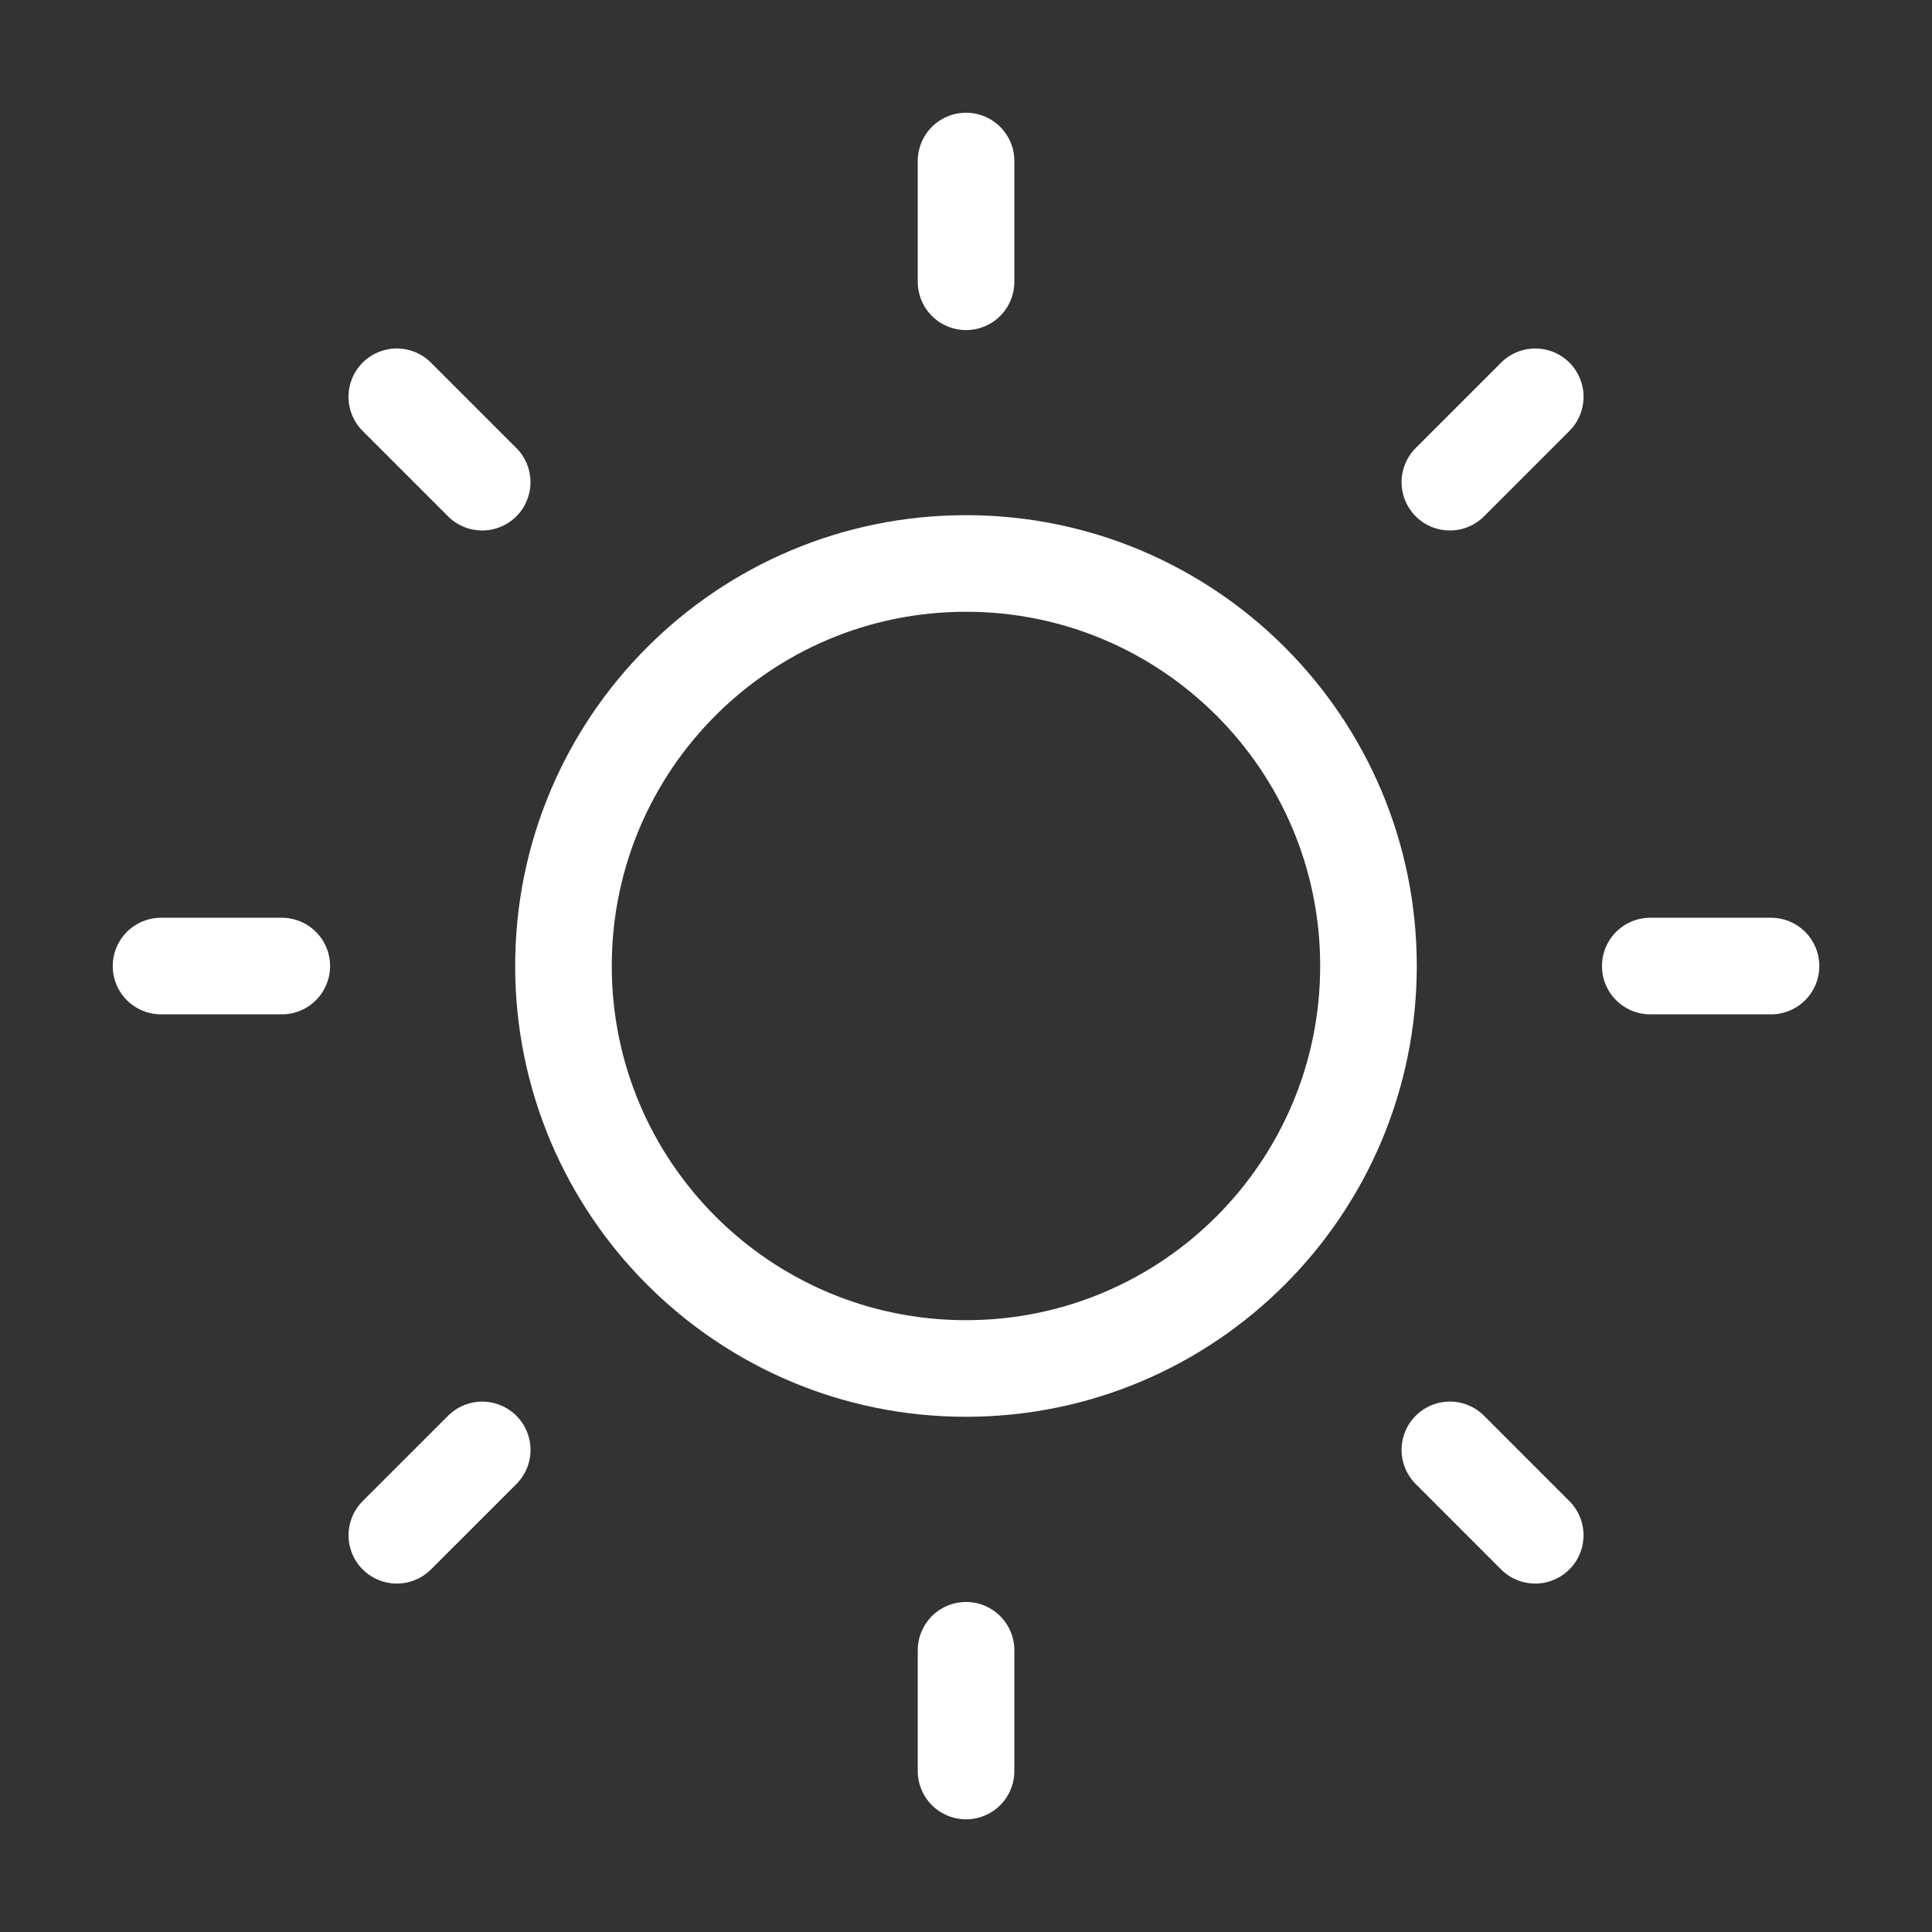 <svg width="40" height="40" viewBox="0 0 40 40" fill="none" xmlns="http://www.w3.org/2000/svg">
<rect x="0" y="0" width="40" height="40" fill="#333333" stroke="none"/>
<path d="M28.333 19.999C28.333 24.602 24.602 28.333 19.999 28.333C15.397 28.333 11.666 24.602 11.666 19.999C11.666 15.397 15.397 11.666 19.999 11.666C24.602 11.666 28.333 15.397 28.333 19.999Z" stroke="white" stroke-width="2"/>
<path d="M20.001 3.334V5.834M20.001 34.167V36.667M31.785 31.786L30.018 30.018M9.983 9.983L8.215 8.215M36.667 20.001H34.167M5.834 20.001H3.334M31.786 8.215L30.018 9.983M9.984 30.019L8.216 31.786" stroke="white" stroke-width="2" stroke-linecap="round"/>
</svg>
